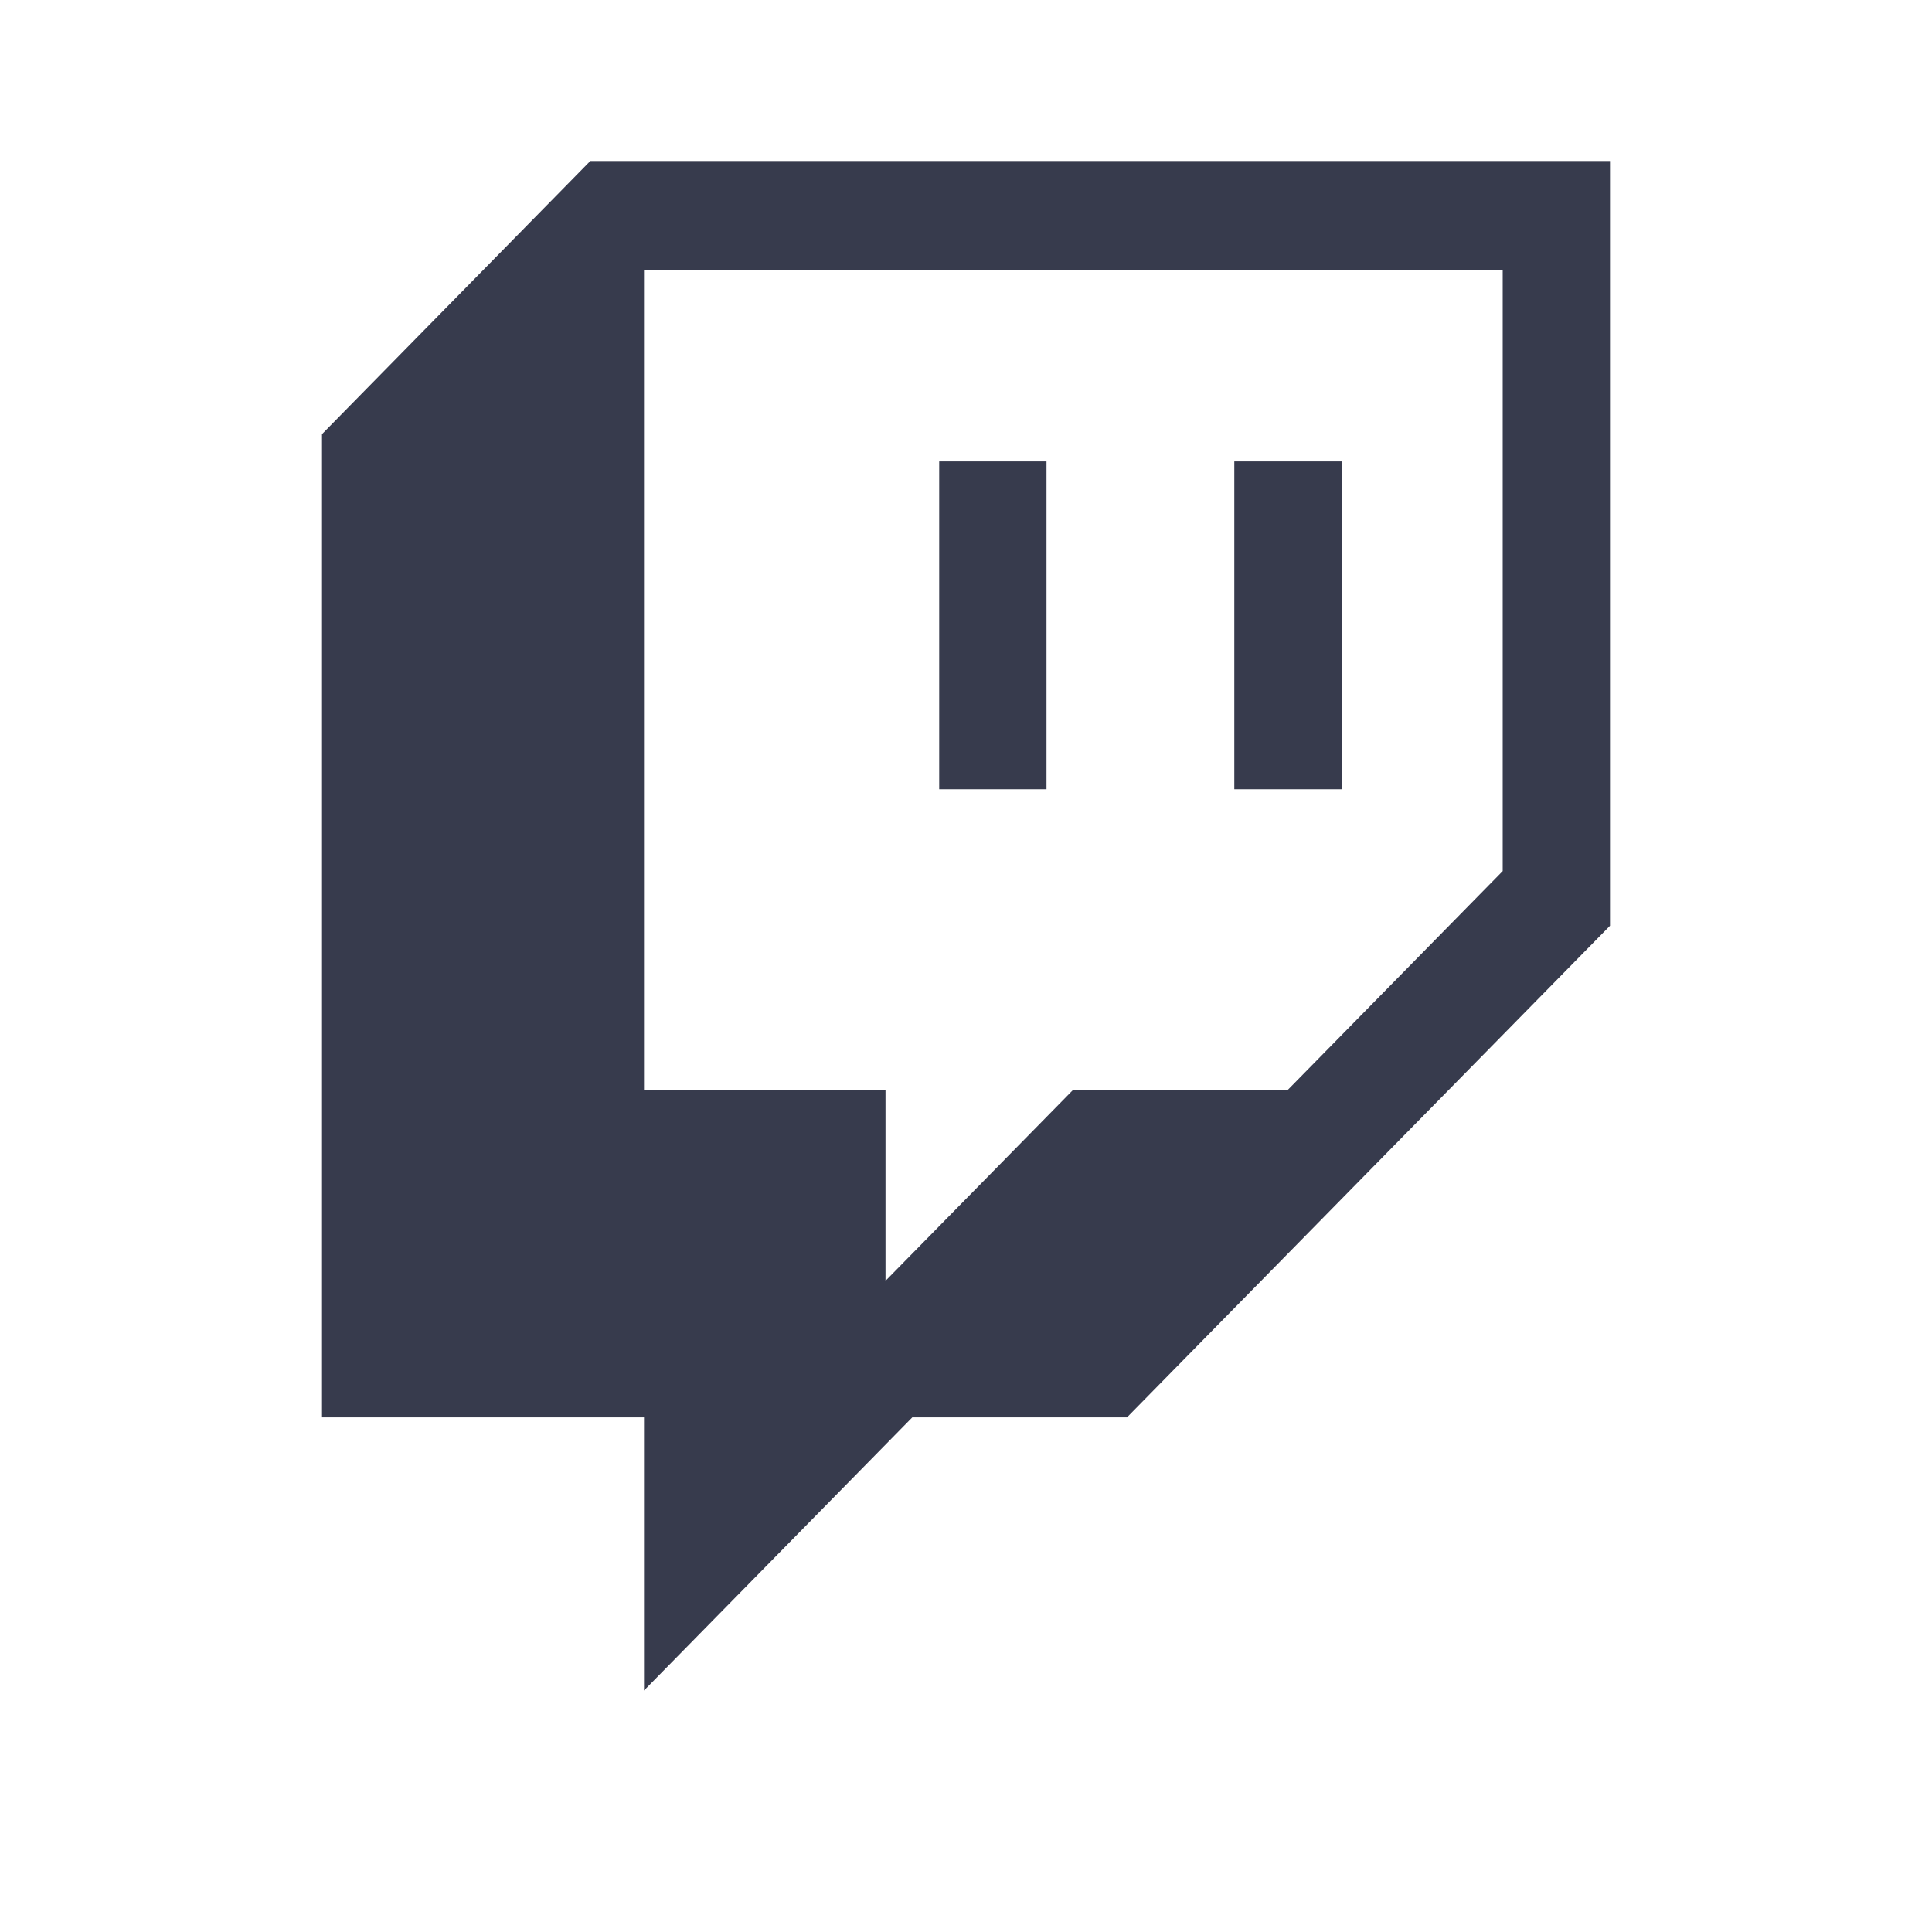 <svg width="24" height="24" viewBox="0 0 24 24" fill="none" xmlns="http://www.w3.org/2000/svg">
<path d="M7.333 2L4 5.393V17.607H8V21L11.333 17.607H14L20 11.5V2H7.333ZM18.667 10.821L16 13.536H13.333L11 15.911V13.536H8V3.357H18.667V10.821Z" fill="#373B4D"/>
<path d="M16.667 5.732H15.333V9.804H16.667V5.732Z" fill="#373B4D"/>
<path d="M13 5.732H11.667V9.804H13V5.732Z" fill="#373B4D"/>
</svg>
